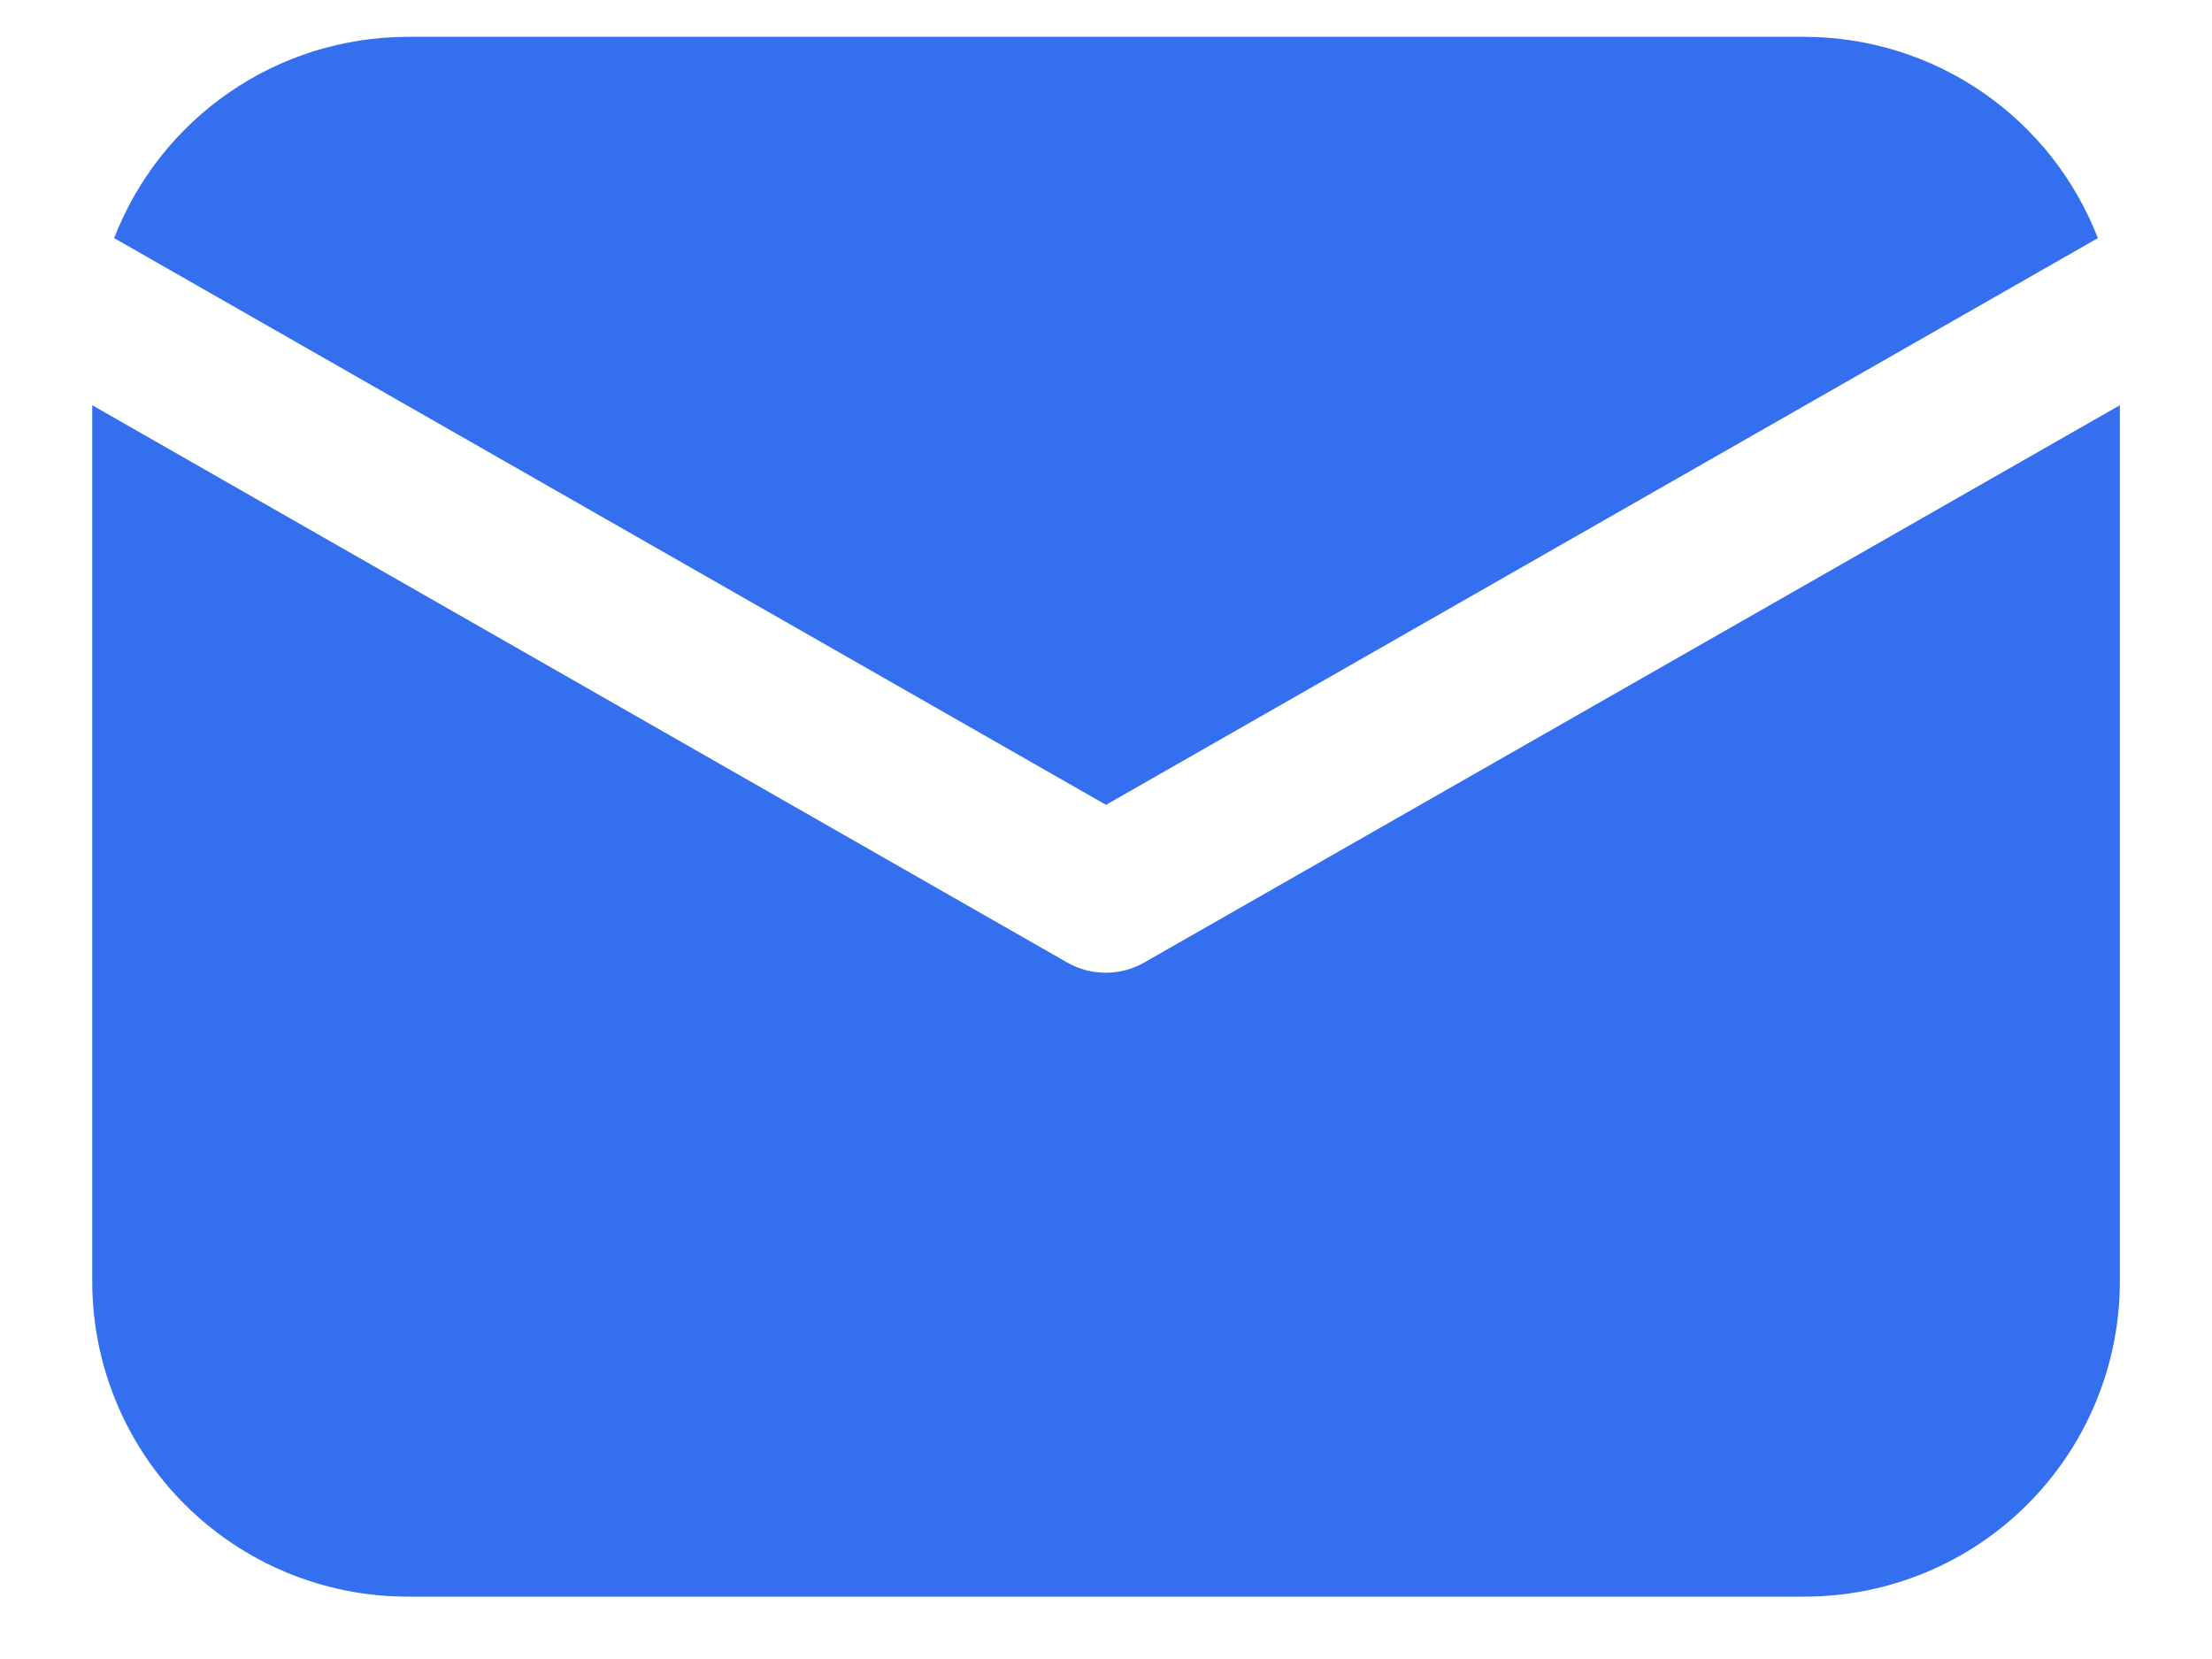 <svg xmlns="http://www.w3.org/2000/svg" viewBox="0 0 20 15" id="icon-19">
    <path fill="#336fee" d="M10 7.277L1.032 2.153C1.239 1.619 1.602 1.159 2.075 0.834C2.547 0.509 3.107 0.335 3.68 0.333H16.32C16.893 0.335 17.453 0.509 17.925 0.834C18.398 1.159 18.761 1.619 18.968 2.153L10 7.277Z"/>
    <path fill="#336fee" d="M9.648 8.702C9.754 8.763 9.875 8.795 9.998 8.795C10.12 8.795 10.241 8.763 10.347 8.702L19.167 3.664V11.589C19.166 12.344 18.866 13.067 18.332 13.601C17.799 14.135 17.075 14.435 16.32 14.436H3.68C2.926 14.435 2.202 14.134 1.669 13.601C1.135 13.067 0.835 12.344 0.834 11.589V3.664L9.648 8.702Z"/>
</svg>